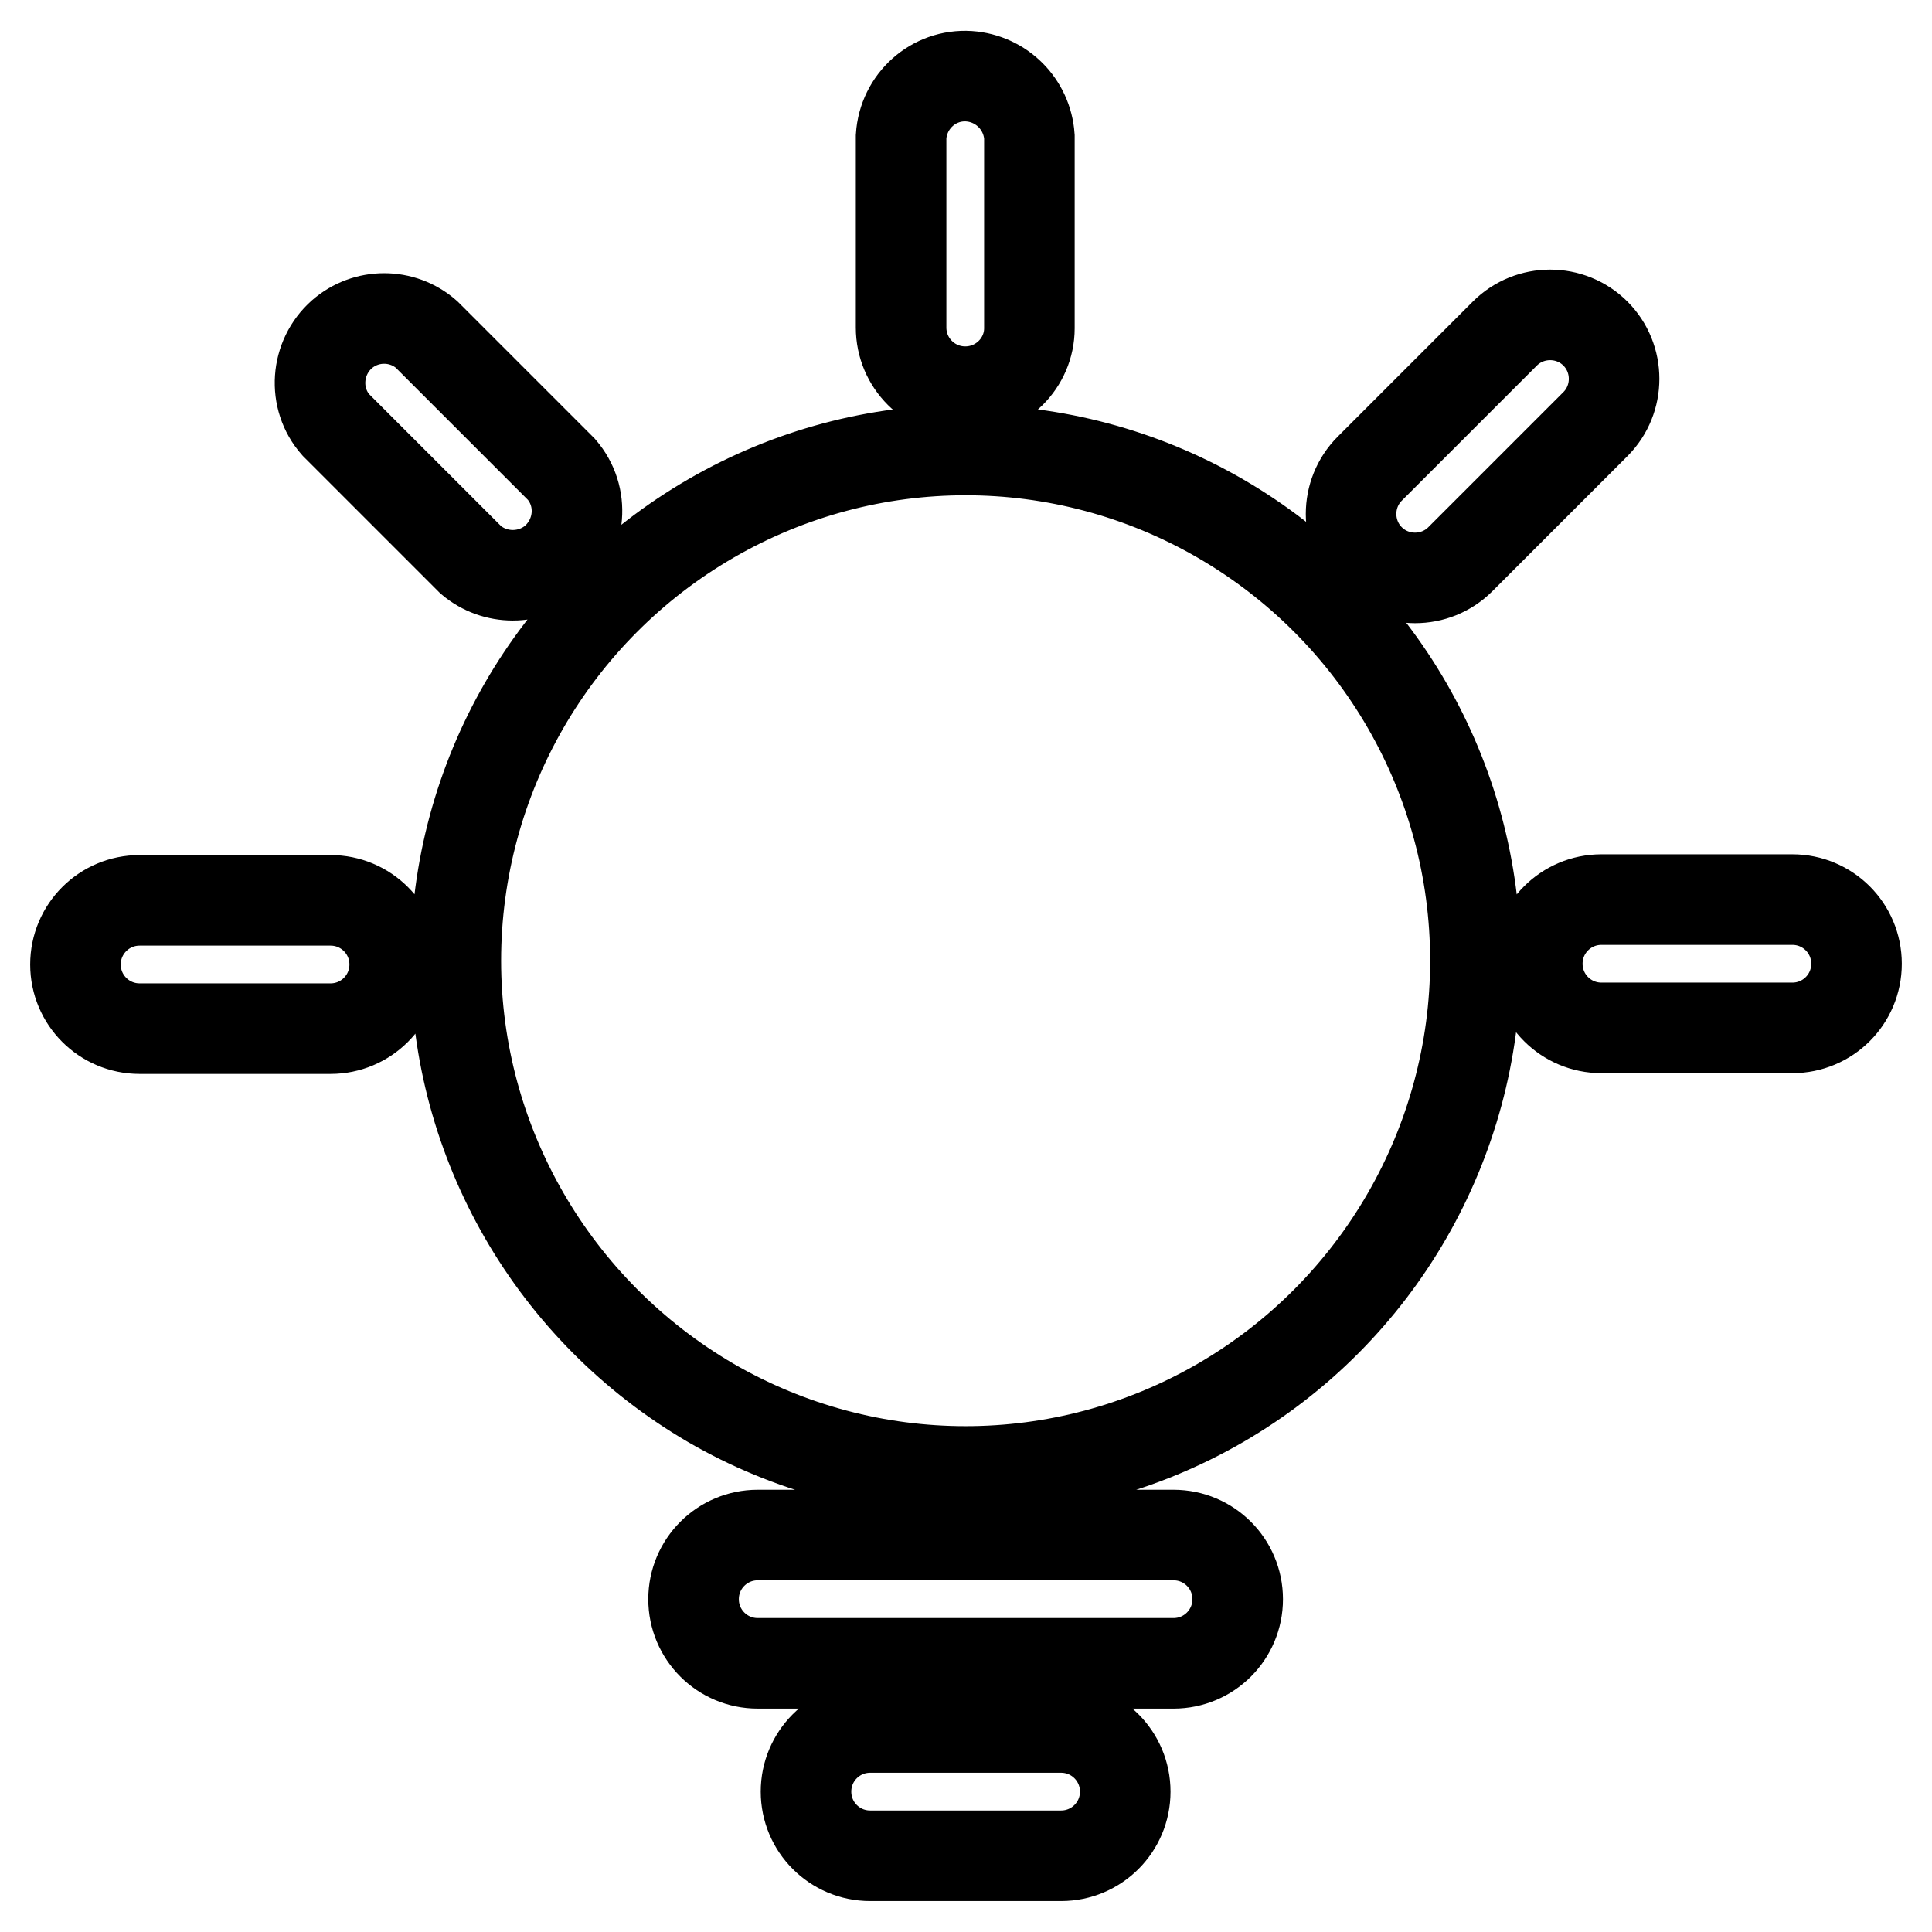<?xml version="1.0" encoding="utf-8"?>
<!-- Svg Vector Icons : http://www.onlinewebfonts.com/icon -->
<!DOCTYPE svg PUBLIC "-//W3C//DTD SVG 1.1//EN" "http://www.w3.org/Graphics/SVG/1.1/DTD/svg11.dtd">
<svg version="1.1" xmlns="http://www.w3.org/2000/svg" xmlns:xlink="http://www.w3.org/1999/xlink" x="0px" y="0px" viewBox="0 0 256 256" enable-background="new 0 0 256 256" xml:space="preserve">
<g> <path stroke-width="12" fill-opacity="0" stroke="#000000"  d="M60.4,127.3c0-24.2,12.9-46.5,33.8-58.6c20.9-12.1,46.6-12.1,67.5,0c20.9,12.1,33.8,34.4,33.8,58.6 c0,24.1-12.9,46.5-33.8,58.6c-20.9,12.1-46.6,12.1-67.5,0C73.3,173.7,60.4,151.4,60.4,127.3z M140.6,228.9c4.7,0,8.5,3.8,8.5,8.5 s-3.8,8.5-8.5,8.5h-25.3c-4.7,0-8.5-3.8-8.5-8.5s3.8-8.5,8.5-8.5H140.6z M127.9,51.9c-4.7,0-8.5-3.8-8.5-8.5c0,0,0,0,0,0V18.1 c0.3-4.7,4.3-8.3,9-8c4.3,0.3,7.7,3.7,8,8v25.4C136.4,48.1,132.6,51.9,127.9,51.9z M62.4,74.2L44.5,56.3c-3.1-3.5-2.7-8.9,0.8-12 c3.2-2.8,8-2.8,11.2,0l17.9,17.9c3.1,3.6,2.6,8.9-0.9,12C70.3,76.9,65.6,76.9,62.4,74.2z M43.8,119.3c4.7,0,8.5,3.8,8.5,8.5 c0,4.7-3.8,8.5-8.5,8.5H18.5c-4.7,0-8.5-3.8-8.5-8.5c0-4.7,3.8-8.5,8.5-8.5H43.8L43.8,119.3z M237.5,119.2c4.7,0,8.5,3.8,8.5,8.5 c0,4.7-3.8,8.5-8.5,8.5l0,0h-25.3c-4.7,0-8.5-3.8-8.5-8.5c0-4.7,3.8-8.5,8.5-8.5H237.5z M193.5,74.1c-3.3,3.3-8.7,3.3-12,0 c-3.3-3.3-3.3-8.7,0-12l0,0l17.9-17.9c3.3-3.3,8.7-3.3,12,0s3.3,8.7,0,12L193.5,74.1L193.5,74.1z M155.5,203.4 c4.7,0,8.5,3.8,8.5,8.5s-3.8,8.5-8.5,8.5h-55.1c-4.7,0-8.5-3.8-8.5-8.5s3.8-8.5,8.5-8.5H155.5L155.5,203.4z"/></g>
</svg>